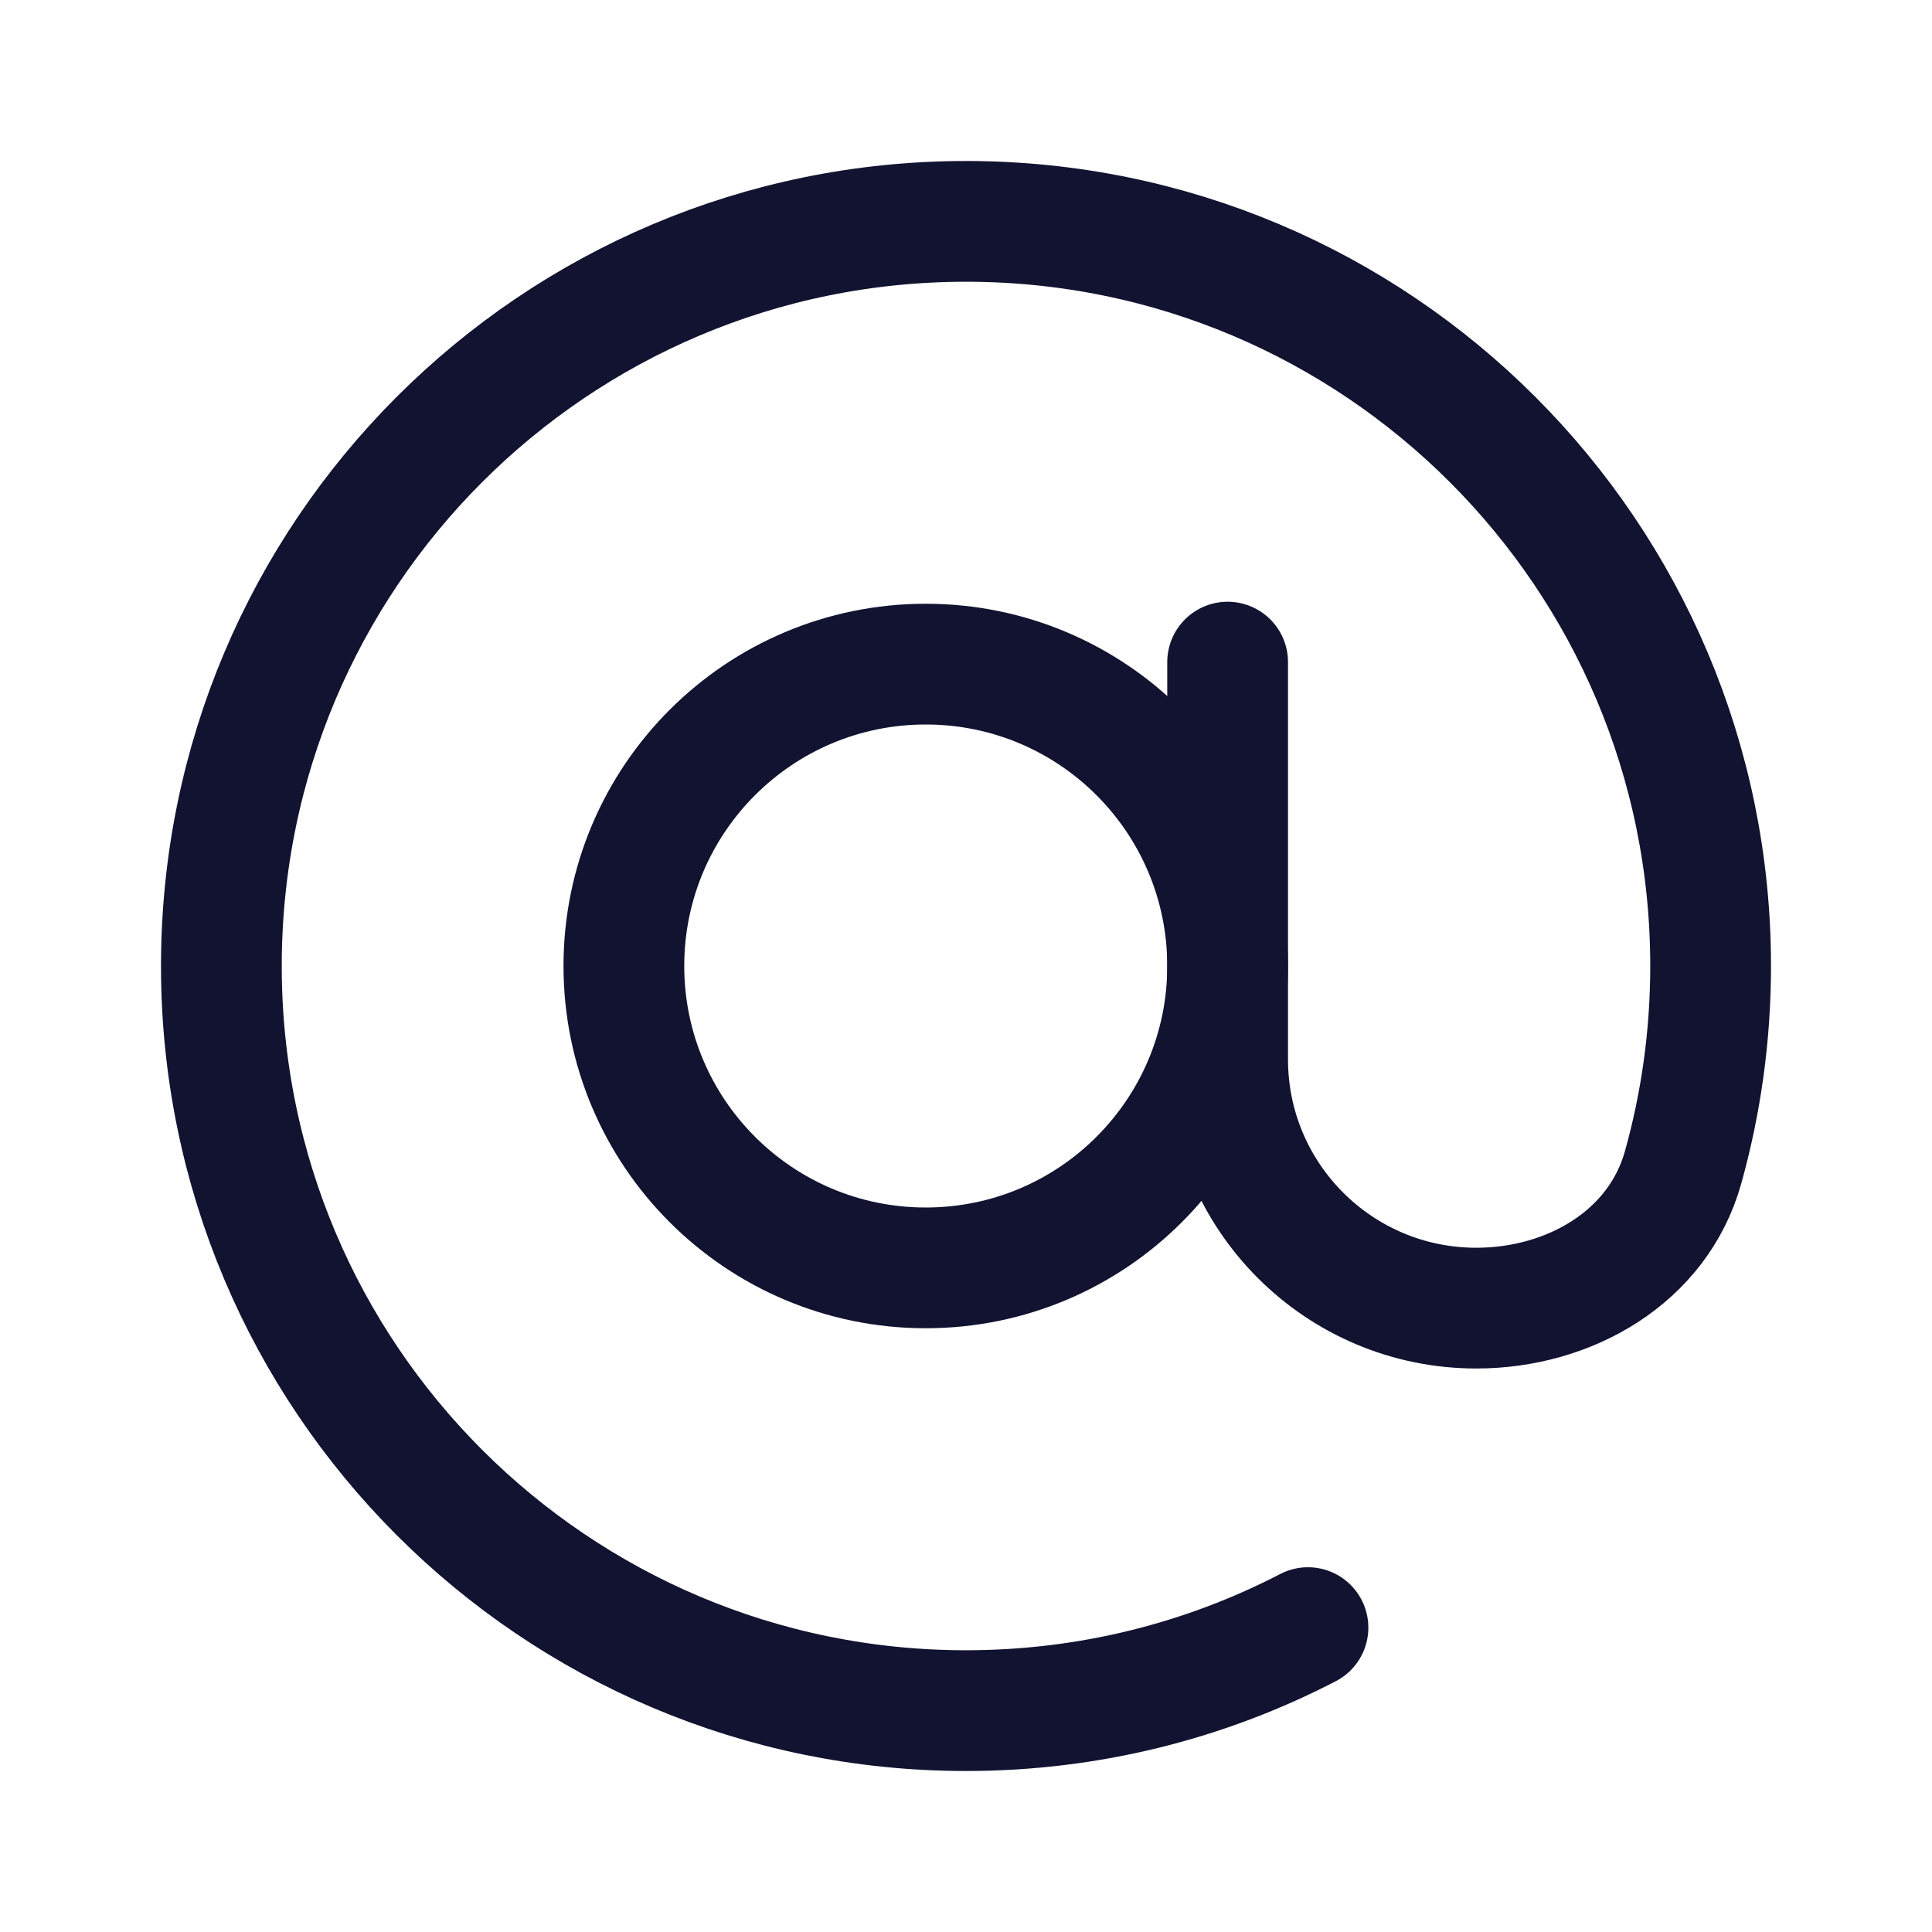 <?xml version="1.0" encoding="UTF-8"?>
<svg xmlns="http://www.w3.org/2000/svg" width="24" height="24" viewBox="0 0 24 24" fill="none">
  <path d="M11.5 15.75C13.571 15.75 15.25 14.071 15.25 12C15.25 9.929 13.571 8.25 11.5 8.25C9.429 8.25 7.75 9.929 7.75 12C7.75 14.071 9.429 15.75 11.5 15.75Z" stroke="#121331" stroke-width="1.5" stroke-miterlimit="10"></path>
  <path d="M16.248 20.219C14.976 20.878 13.531 21.25 12 21.25C6.891 21.25 2.75 17.109 2.75 12C2.75 6.891 6.891 2.75 12 2.75C17.109 2.75 21.25 6.891 21.25 12C21.25 12.868 21.13 13.709 20.907 14.505C20.595 15.617 19.494 16.25 18.339 16.25V16.25C16.633 16.25 15.25 14.867 15.25 13.16V8.225" stroke="#121331" stroke-width="1.5" stroke-linecap="round" stroke-linejoin="round"></path>
</svg>
